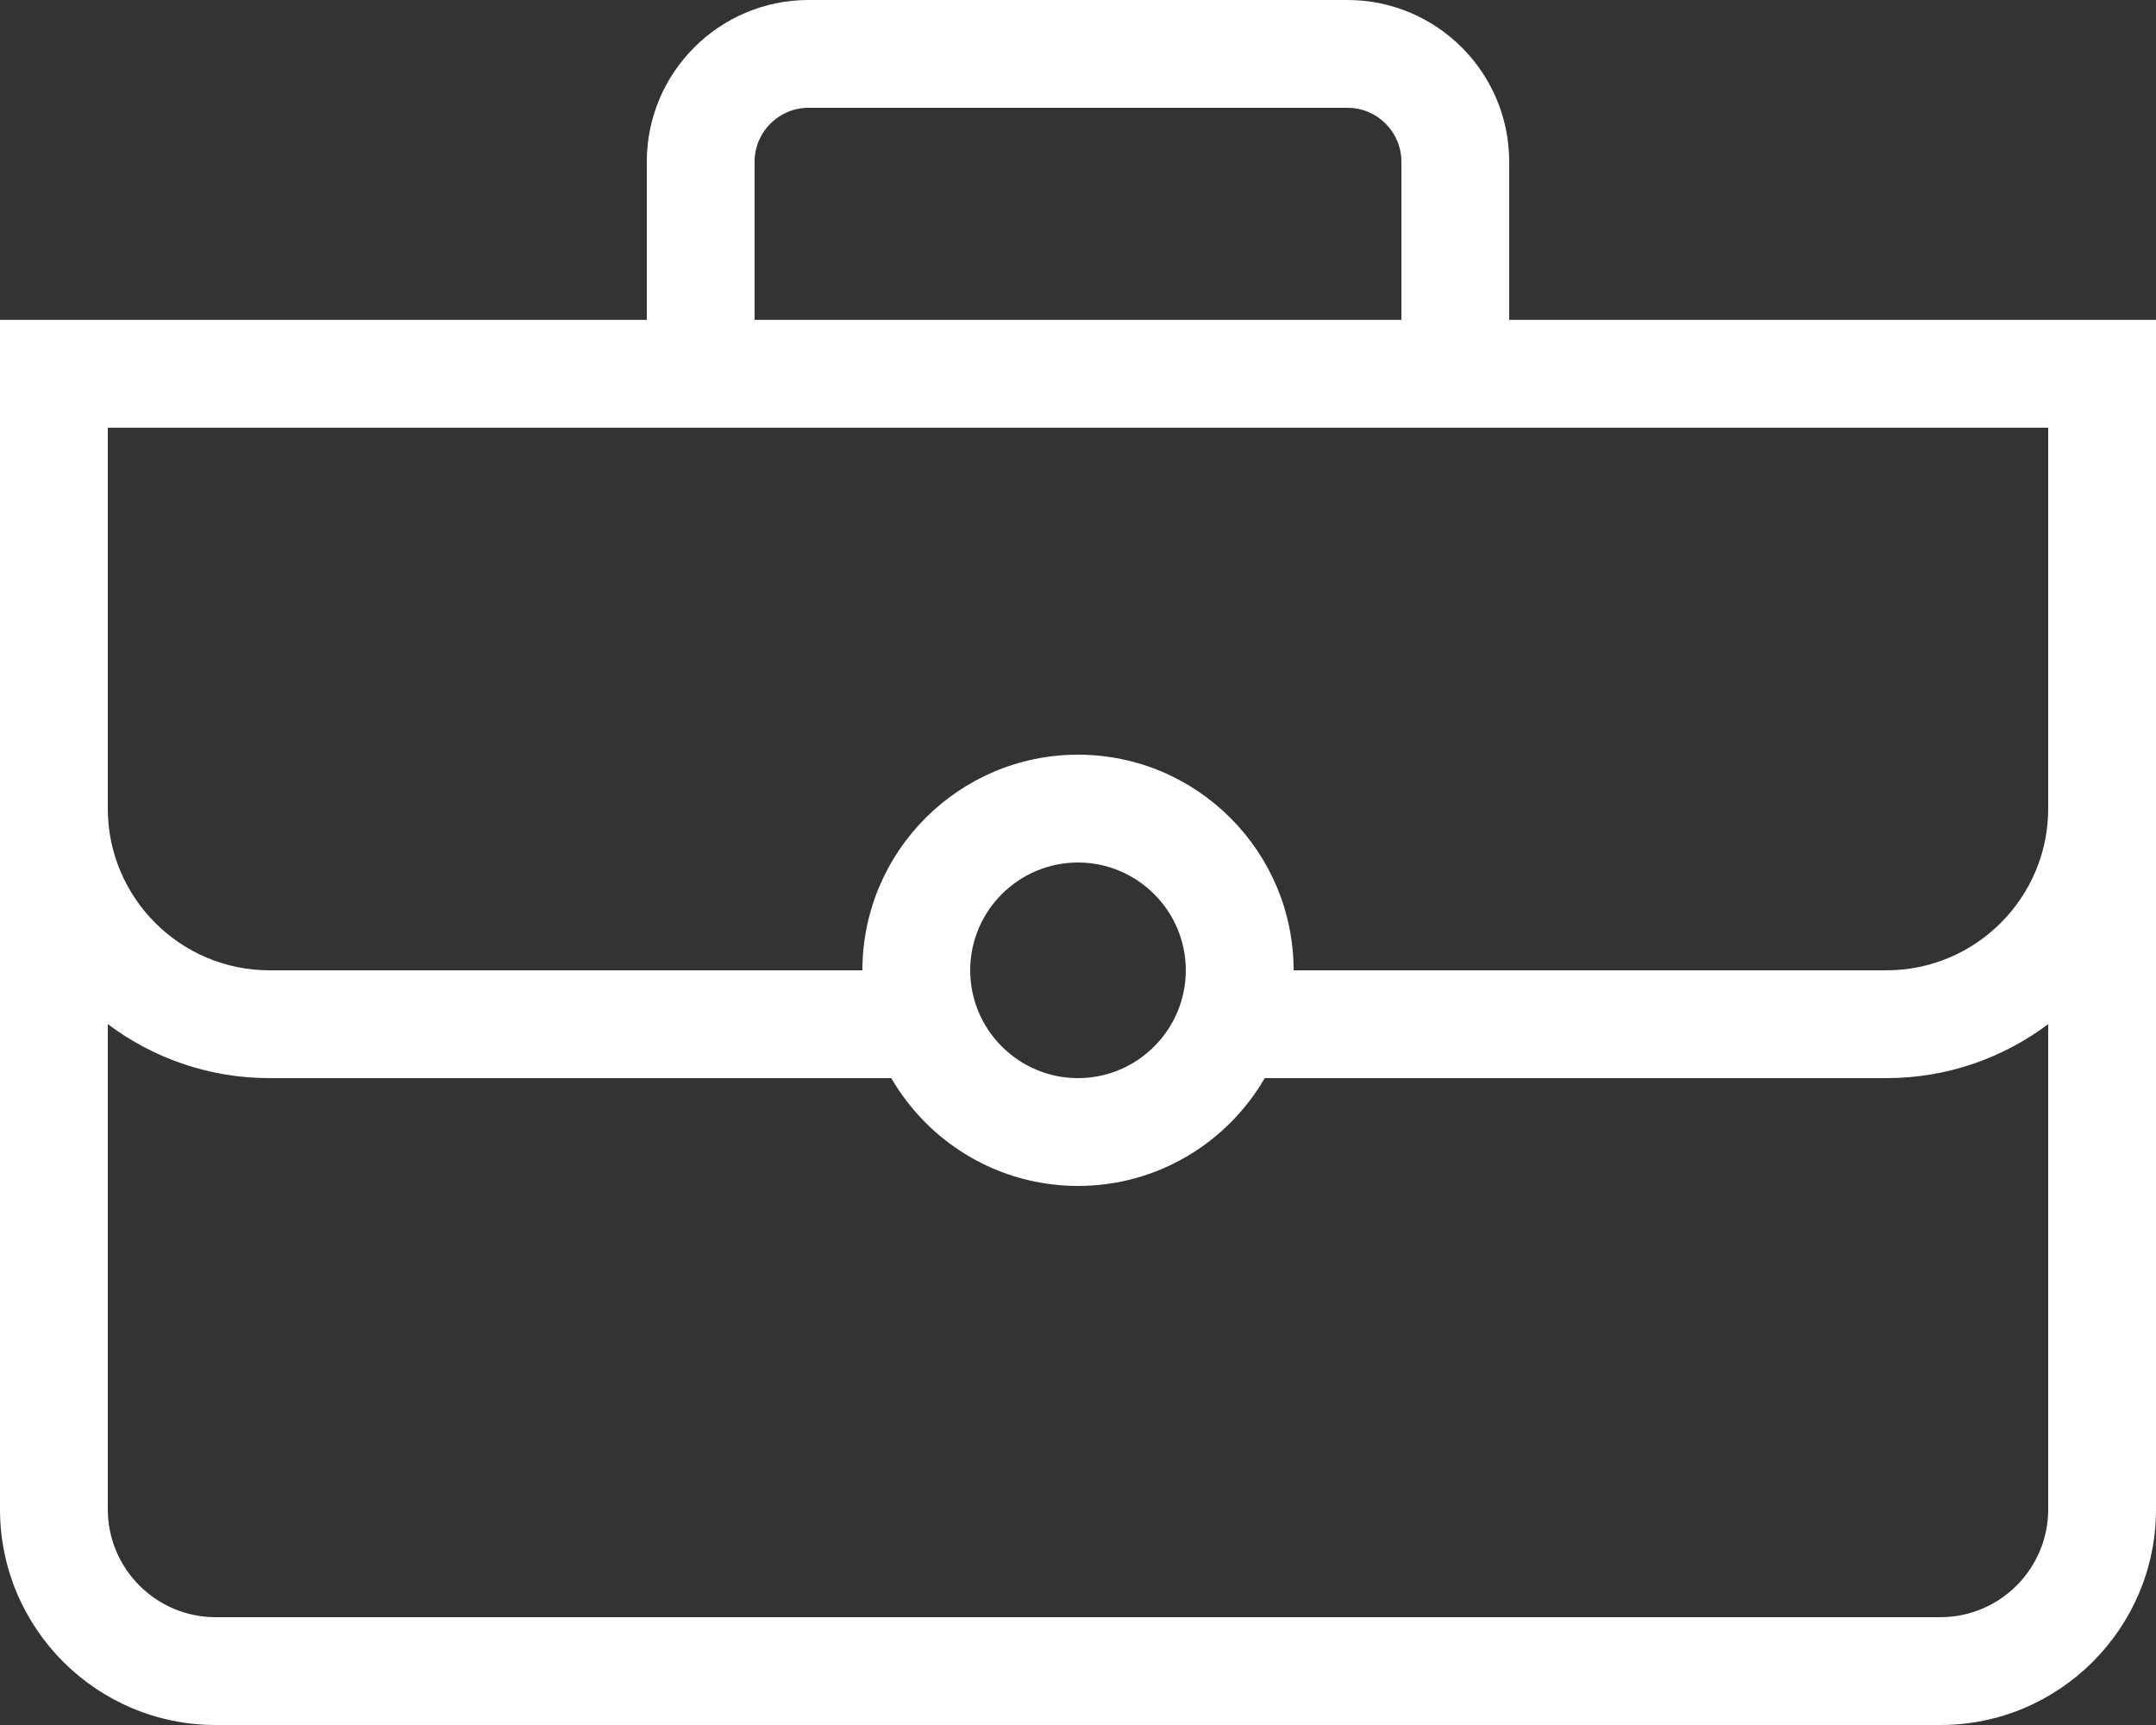 <svg width="20" height="16" viewBox="0 0 20 16" fill="none" xmlns="http://www.w3.org/2000/svg">
<rect x="0" y="0" width="20" height="16" fill="#333333" stroke="none"/>
<path fill-rule="evenodd" clip-rule="evenodd" d="M7 3.967H13H14H19V7.5C19 8.327 18.327 9 17.5 9H12C12 7.897 11.103 7 10 7C8.897 7 8 7.897 8 9H2.5C1.673 9 1 8.327 1 7.5V3.967H6H7ZM8.268 10H2.5C1.938 10 1.418 9.813 1 9.499V14C1 14.551 1.449 15 2 15H18C18.551 15 19 14.551 19 14V9.499C18.582 9.813 18.062 10 17.5 10H11.732C11.385 10.598 10.739 11 10 11C9.261 11 8.615 10.598 8.268 10ZM11 9C11 9.551 10.551 10 10 10C9.449 10 9 9.551 9 9C9 8.449 9.449 8 10 8C10.551 8 11 8.449 11 9ZM0 2.967V7.5V14C0 15.103 0.897 16 2 16H18C19.103 16 20 15.103 20 14V7.5V7.429V2.967H14V1.5C14 0.673 13.327 0 12.5 0H7.5C6.673 0 6 0.673 6 1.5V2.967H0ZM13 1.5V2.967H7V1.5C7 1.224 7.224 1 7.5 1H12.5C12.776 1 13 1.224 13 1.5Z" fill="white"/>
</svg>
